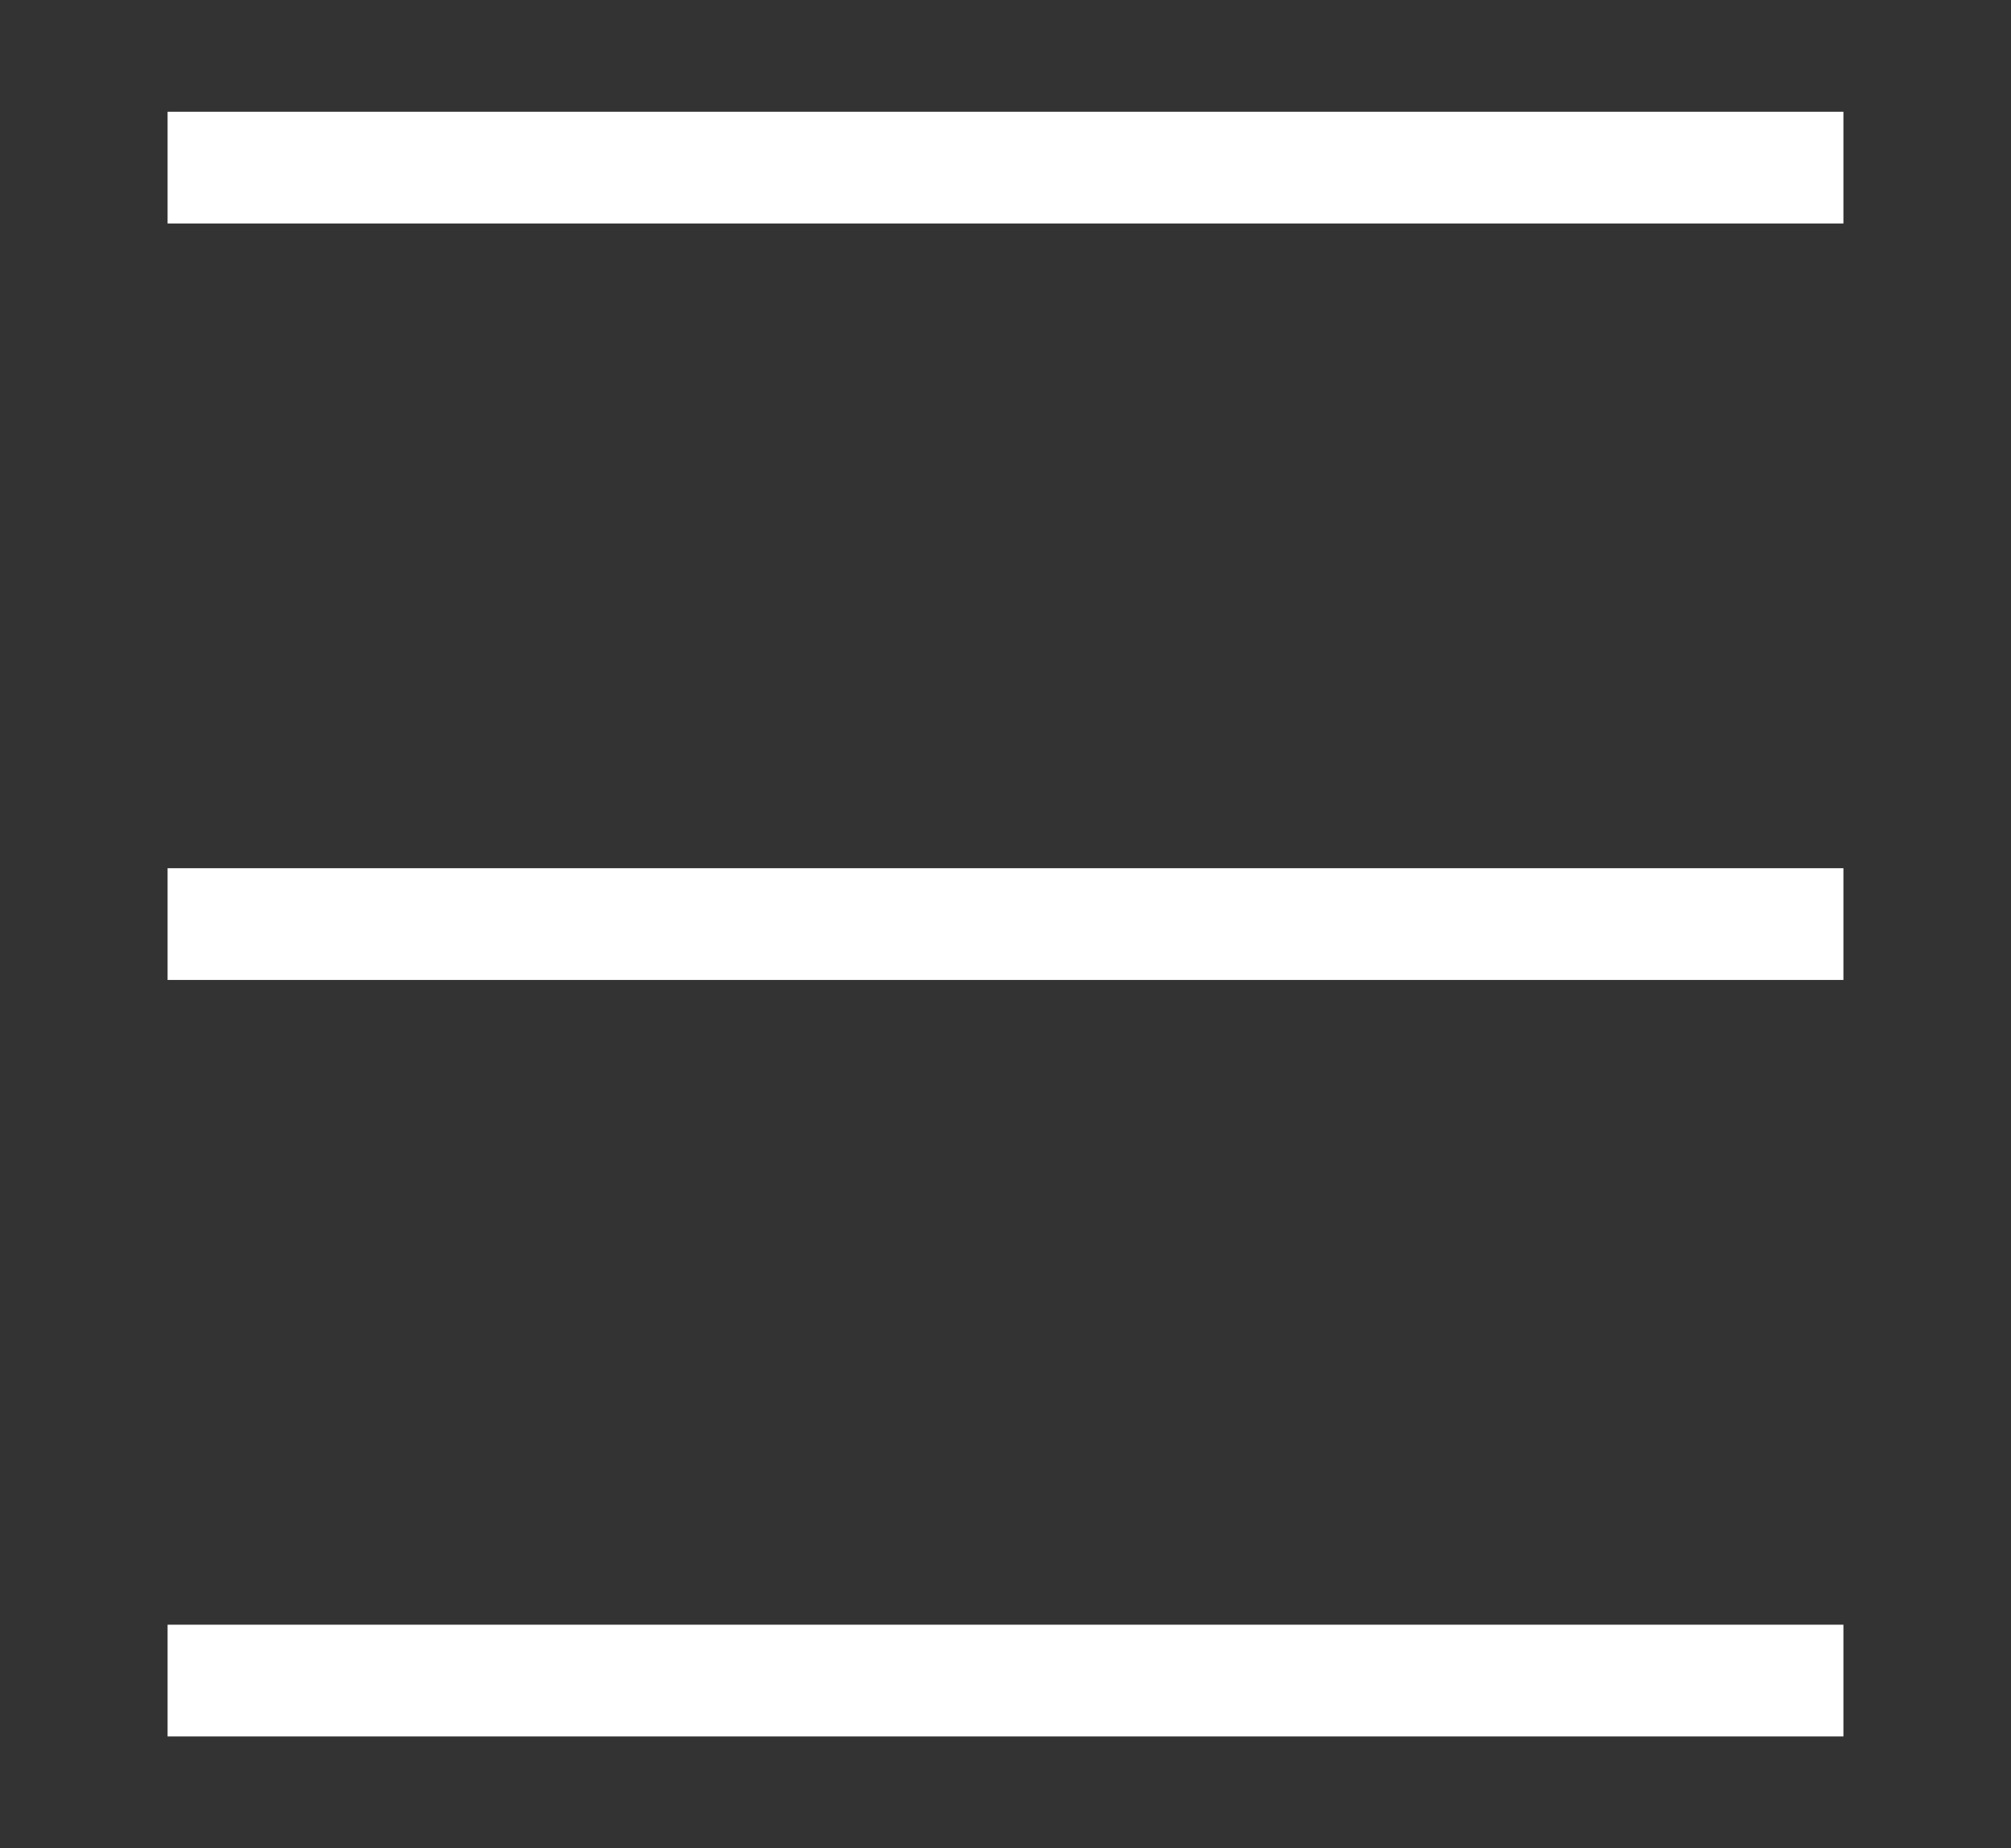 <svg xmlns="http://www.w3.org/2000/svg" width="18" height="16.54" viewBox="0 0 18 16.54">
  <rect x="0" y="0" width="18" height="16.54" fill="#333333" stroke="none"/>
  <g id="Group_396" data-name="Group 396" transform="translate(-28 -21.73)">
    <line id="Line_301" data-name="Line 301" x2="15" transform="translate(29.5 30)" fill="none" stroke="#fff" strokeLinecap="round" strokeWidth="3"/>
    <line id="Line_302" data-name="Line 302" x2="15" transform="translate(29.5 36.77)" fill="none" stroke="#fff" strokeLinecap="round" strokeWidth="3"/>
    <line id="Line_303" data-name="Line 303" x2="15" transform="translate(29.5 23.23)" fill="none" stroke="#fff" strokeLinecap="round" strokeWidth="3"/>
  </g>
</svg>
